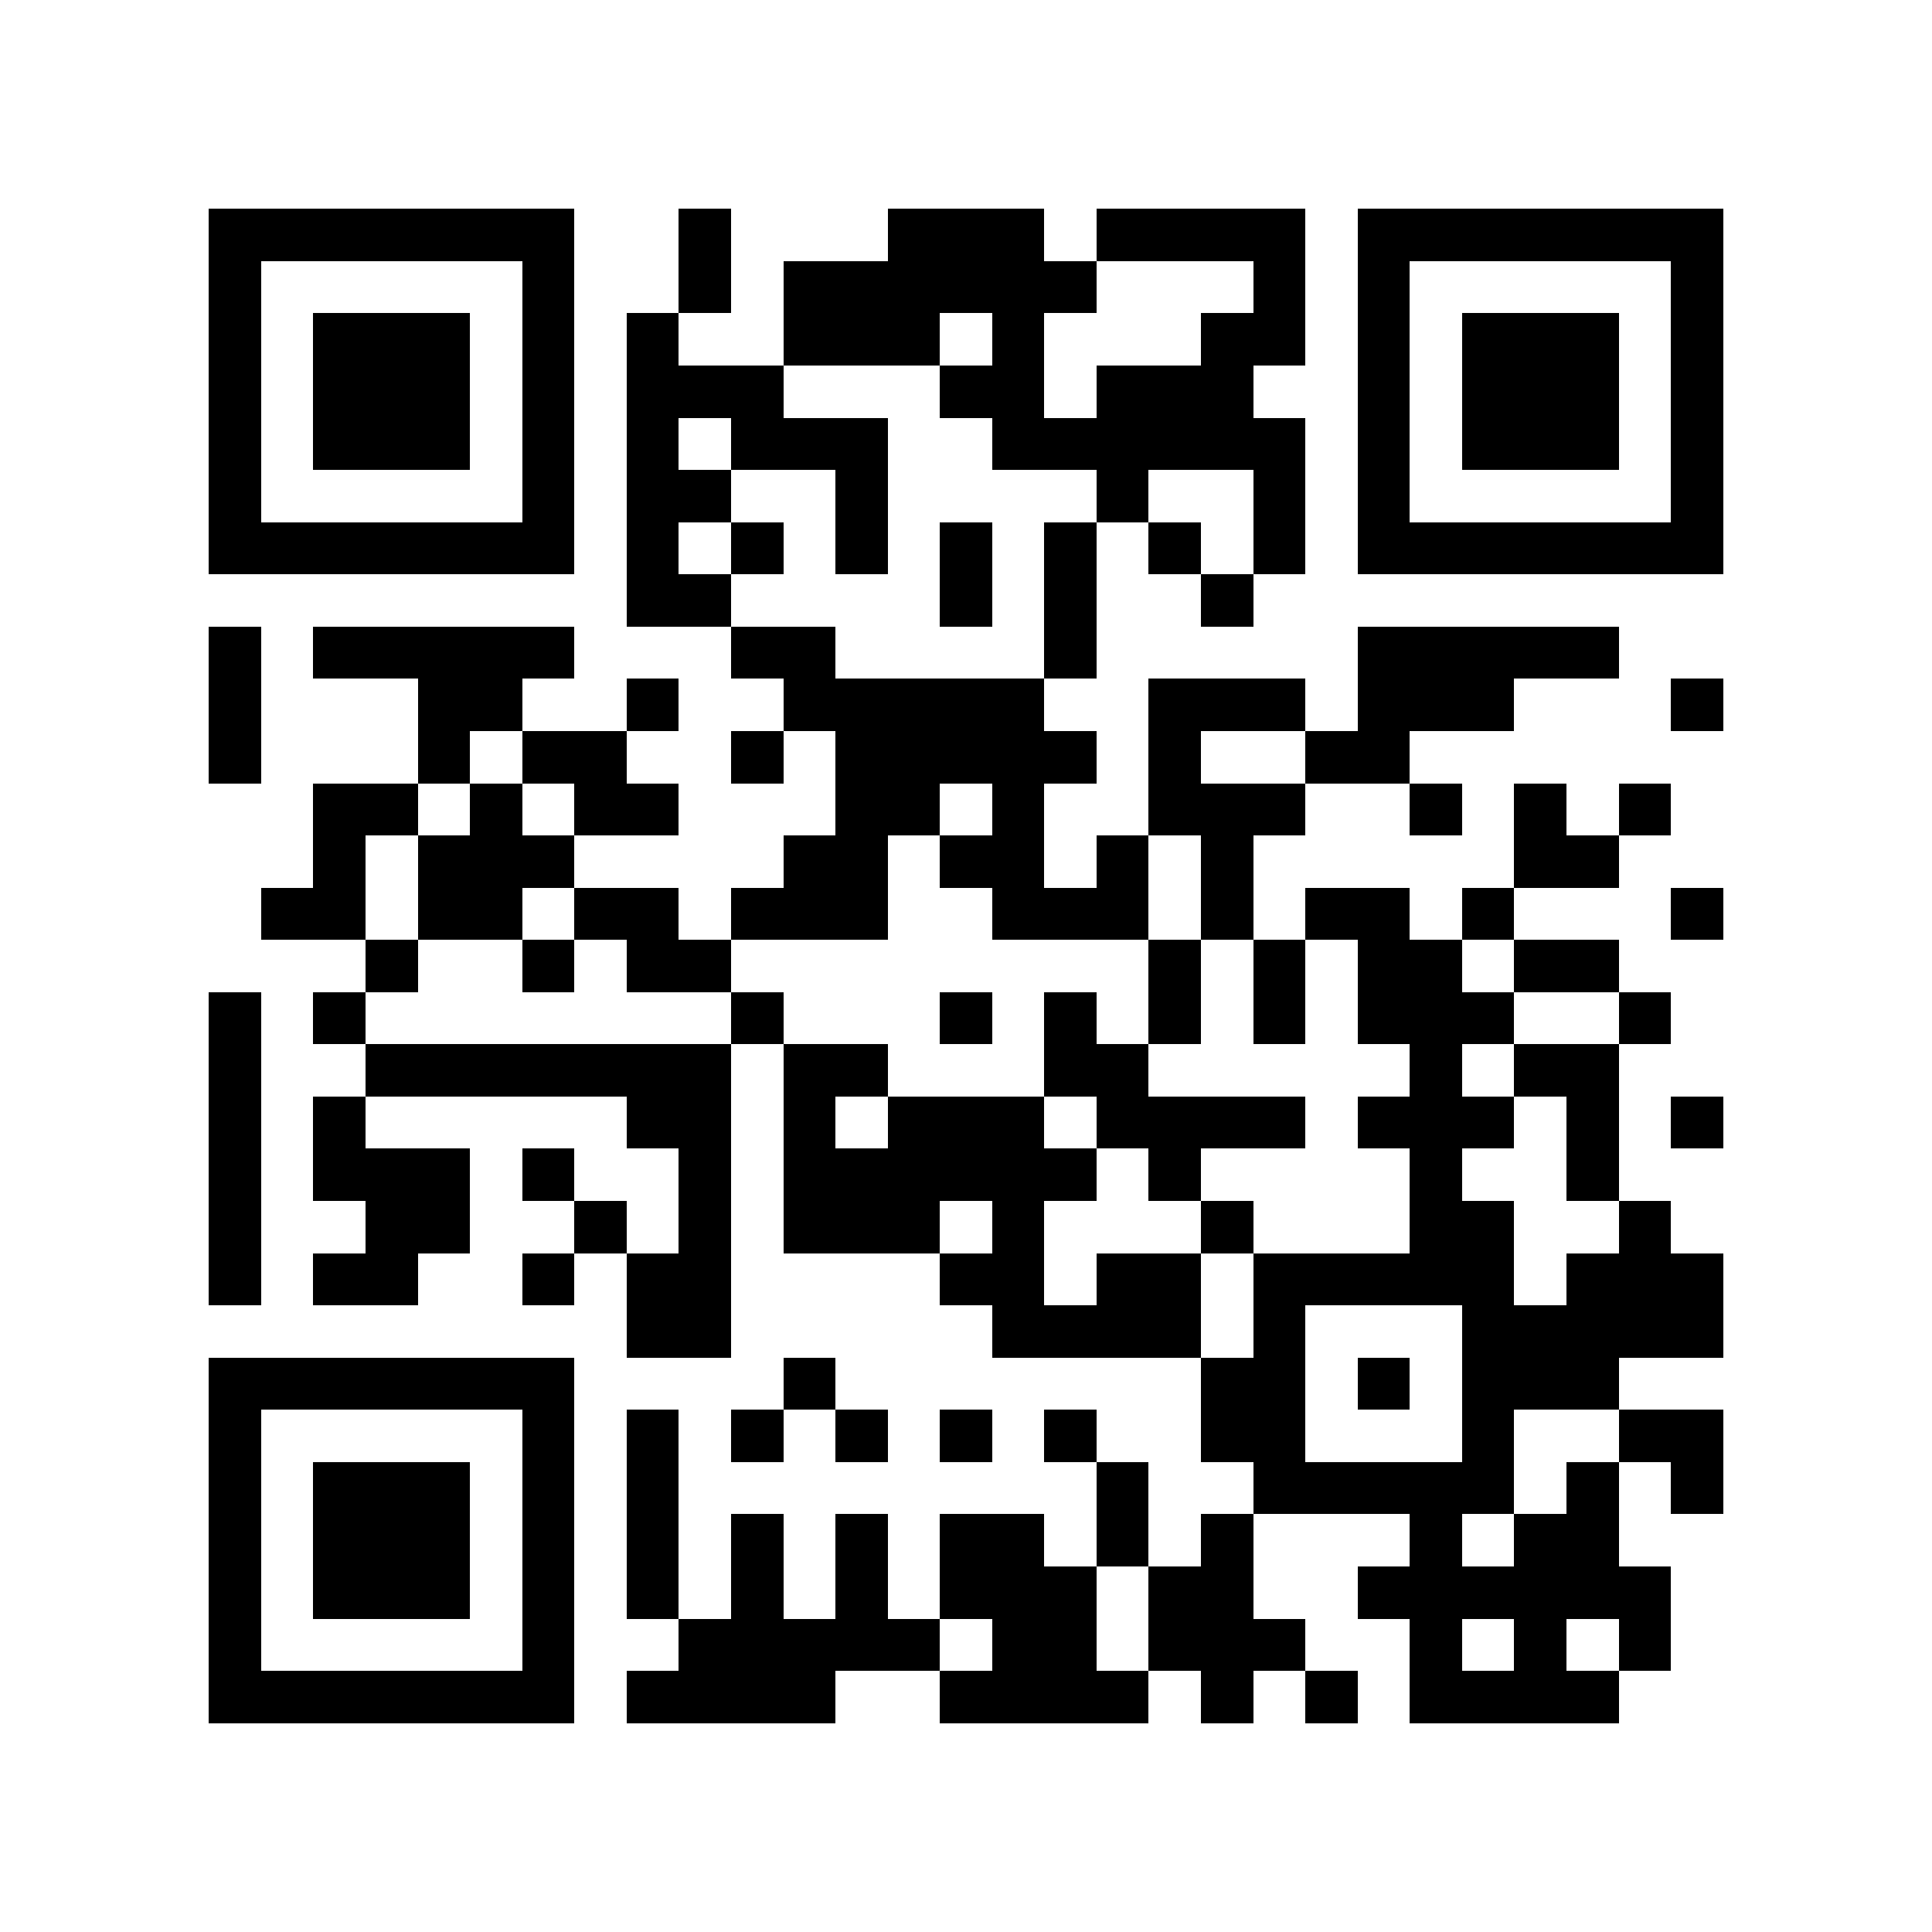 <svg xmlns="http://www.w3.org/2000/svg" viewBox="0 0 37 37" shape-rendering="crispEdges"><path fill="#ffffff" d="M0 0h37v37H0z"/><path stroke="#000000" d="M4 4.5h7m2 0h1m3 0h3m1 0h4m1 0h7M4 5.5h1m5 0h1m2 0h1m1 0h6m3 0h1m1 0h1m5 0h1M4 6.5h1m1 0h3m1 0h1m1 0h1m2 0h3m1 0h1m3 0h2m1 0h1m1 0h3m1 0h1M4 7.5h1m1 0h3m1 0h1m1 0h3m3 0h2m1 0h3m2 0h1m1 0h3m1 0h1M4 8.5h1m1 0h3m1 0h1m1 0h1m1 0h3m2 0h6m1 0h1m1 0h3m1 0h1M4 9.5h1m5 0h1m1 0h2m2 0h1m4 0h1m2 0h1m1 0h1m5 0h1M4 10.5h7m1 0h1m1 0h1m1 0h1m1 0h1m1 0h1m1 0h1m1 0h1m1 0h7M12 11.5h2m4 0h1m1 0h1m2 0h1M4 12.5h1m1 0h5m3 0h2m4 0h1m5 0h5M4 13.5h1m3 0h2m2 0h1m2 0h5m2 0h3m1 0h3m3 0h1M4 14.5h1m3 0h1m1 0h2m2 0h1m1 0h5m1 0h1m2 0h2M6 15.5h2m1 0h1m1 0h2m3 0h2m1 0h1m2 0h3m2 0h1m1 0h1m1 0h1M6 16.5h1m1 0h3m4 0h2m1 0h2m1 0h1m1 0h1m5 0h2M5 17.5h2m1 0h2m1 0h2m1 0h3m2 0h3m1 0h1m1 0h2m1 0h1m3 0h1M7 18.5h1m2 0h1m1 0h2m8 0h1m1 0h1m1 0h2m1 0h2M4 19.5h1m1 0h1m7 0h1m3 0h1m1 0h1m1 0h1m1 0h1m1 0h3m2 0h1M4 20.5h1m2 0h7m1 0h2m3 0h2m5 0h1m1 0h2M4 21.5h1m1 0h1m5 0h2m1 0h1m1 0h3m1 0h4m1 0h3m1 0h1m1 0h1M4 22.5h1m1 0h3m1 0h1m2 0h1m1 0h6m1 0h1m4 0h1m2 0h1M4 23.5h1m2 0h2m2 0h1m1 0h1m1 0h3m1 0h1m3 0h1m3 0h2m2 0h1M4 24.5h1m1 0h2m2 0h1m1 0h2m4 0h2m1 0h2m1 0h5m1 0h3M12 25.5h2m5 0h4m1 0h1m3 0h5M4 26.5h7m4 0h1m7 0h2m1 0h1m1 0h3M4 27.5h1m5 0h1m1 0h1m1 0h1m1 0h1m1 0h1m1 0h1m2 0h2m3 0h1m2 0h2M4 28.5h1m1 0h3m1 0h1m1 0h1m8 0h1m2 0h5m1 0h1m1 0h1M4 29.5h1m1 0h3m1 0h1m1 0h1m1 0h1m1 0h1m1 0h2m1 0h1m1 0h1m3 0h1m1 0h2M4 30.5h1m1 0h3m1 0h1m1 0h1m1 0h1m1 0h1m1 0h3m1 0h2m2 0h6M4 31.5h1m5 0h1m2 0h5m1 0h2m1 0h3m2 0h1m1 0h1m1 0h1M4 32.5h7m1 0h4m2 0h4m1 0h1m1 0h1m1 0h4"/></svg>
